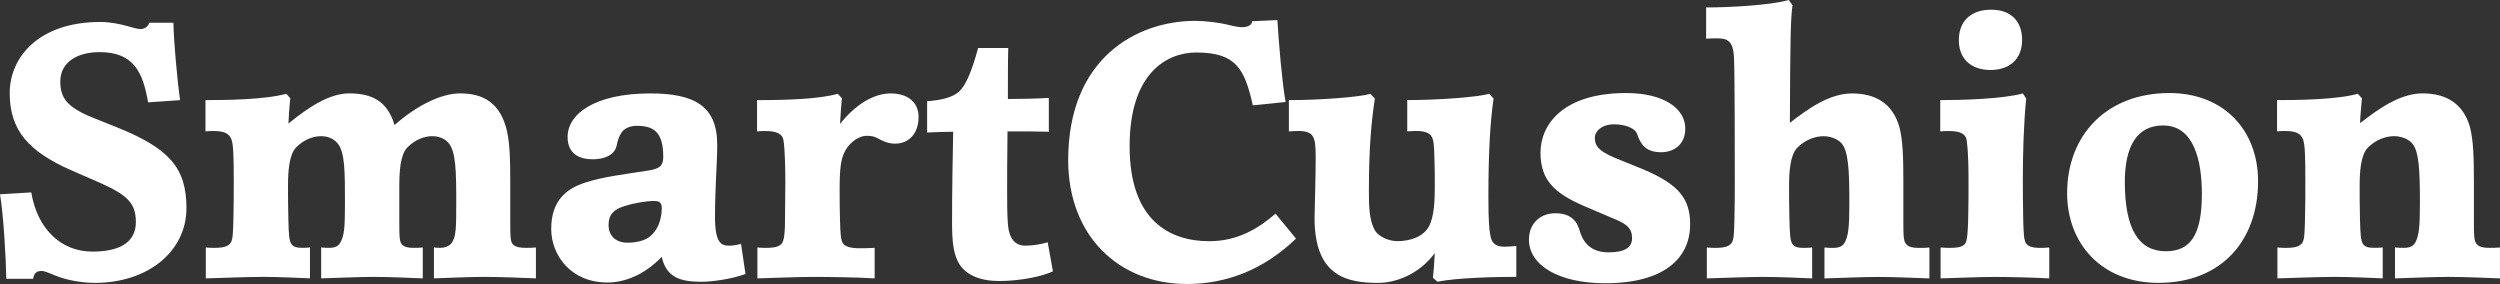<?xml version="1.0" encoding="UTF-8"?>
<svg id="Layer_1" data-name="Layer 1" xmlns="http://www.w3.org/2000/svg" width="930.54" height="105.7" viewBox="0 0 930.54 105.7">
  <rect x="0" y="0" width="930.54" height="105.7" fill="#333333" stroke="none"/>
  <g>
    <path d="m2.35,103.76c-.14-8.17-1.11-24.38-2.35-31.45l11.64-.69c2.22,13.44,10.94,22.03,22.72,22.03,10.81,0,16.21-3.88,16.21-10.94s-3.05-10.11-13.71-14.82l-10.81-4.71c-15.1-6.79-22.44-14.41-22.44-28.54,0-13.3,10.81-26.46,33.66-26.46,3.88,0,7.62.83,10.11,1.52,2.08.55,3.74,1.11,4.85,1.11,1.52,0,2.91-.83,3.32-2.35h9c.14,7.06,1.39,21.2,2.49,28.81l-11.91.83c-1.94-11.08-5.26-18.7-18.01-18.7-8.59,0-14.68,3.88-14.68,10.94,0,6.1,2.49,9.56,12.05,13.44l9,3.6c19.67,7.9,25.91,15.24,25.91,30.06,0,16.21-14.41,27.85-34.08,27.85-5.13,0-10.53-1.11-14.13-2.49-2.77-1.11-4.57-1.94-5.68-1.94-1.66,0-2.77.55-3.19,2.91H2.35Z" fill="#fff"/>
    <path d="m97.39,103.07c-5.82,0-15.52.42-20.78.55v-11.5c1.8.14,1.94.14,3.19.14,3.74,0,5.26-.69,6.1-1.94.83-1.25.83-4.29.97-8.31.14-6.1.14-9.84.14-14.13,0-10.11-.14-13.71-.83-15.93-.83-2.22-2.63-3.19-6.65-3.19-.97,0-1.94,0-3.05.14v-11.64c7.34,0,22.17-.14,30.06-2.36l1.52,1.66c-.42,3.74-.55,6.93-.69,9.42,7.48-6.1,15.24-11.22,22.58-11.22,8.59,0,14.27,2.91,16.9,11.78,8.04-7.07,17.18-11.78,24.38-11.78,8.59,0,14.41,3.46,17.04,12.33,1.52,5.13,1.66,12.05,1.66,21.06v13.85c0,5.12,0,7.34.69,8.59.83,1.11,2.08,1.66,5.26,1.66,1.11,0,2.35,0,3.6-.14v11.5c-3.74-.14-13.16-.55-18.98-.55s-14.82.42-18.98.55v-11.5c.97.14,1.66.14,2.22.14,1.94,0,3.74-.69,4.57-2.08,1.39-2.35,1.52-4.99,1.52-14.41,0-12.33-.14-19.39-2.91-22.58-1.52-1.8-3.88-2.49-6.1-2.49-2.63,0-6.23,1.11-9.28,4.29-2.63,2.77-2.91,9.28-2.91,14.55v12.47c0,5.12,0,7.34.69,8.59.83,1.11,1.66,1.66,4.85,1.66,1.11,0,1.8,0,3.19-.14v11.5c-3.88-.14-12.33-.55-18.15-.55s-14.27.42-19.67.55v-11.5c1.25.14,2.22.14,2.91.14,2.63,0,3.6-.83,4.29-2.08,1.39-2.49,1.66-5.4,1.66-14.41,0-12.33,0-19.39-2.91-22.58-1.52-1.8-3.88-2.49-5.96-2.49-2.77,0-6.37,1.11-9.42,4.29-2.49,2.77-2.91,8.73-2.91,14.13,0,3.88,0,7.2.14,12.88.14,5.12.28,7.34.97,8.59.69,1.11,1.52,1.66,4.29,1.66.83,0,1.52,0,2.77-.14v11.5c-3.88-.14-11.5-.55-18.01-.55Z" fill="#fff"/>
    <path d="m226.09,105.15c-13.71,0-20.92-10.25-20.92-19.95,0-10.53,5.68-14.96,12.47-17.18,6.65-2.22,15.1-3.19,23.83-4.57,4.43-.69,5.4-2.08,5.4-5.12,0-9.56-3.88-11.5-9.97-11.5-2.35,0-4.57.97-5.54,2.49-.83,1.25-1.39,2.63-1.8,4.71-.69,3.74-4.71,5.26-8.87,5.26-4.57,0-9.42-1.66-9.42-8.31,0-8.73,10.39-16.21,30.75-16.21,16.49,0,24.94,4.71,24.94,19.12,0,6.79-.83,15.93-.83,26.88,0,9.7,2.35,10.67,5.26,10.67,1.52,0,3.05-.28,4.43-.69l1.66,11.22c-4.29,1.66-11.78,2.91-16.49,2.91-8.03,0-13.02-1.8-14.68-9.28-6.65,6.93-14.13,9.56-20.23,9.56Zm17.46-30.34c-2.91,0-7.34.69-11.22,1.94-4.02,1.25-5.82,3.19-5.82,7.07,0,3.32,2.08,6.51,7.06,6.51,2.77,0,6.37-.55,8.59-2.49,2.77-2.36,4.16-6.37,4.16-10.39,0-2.22-1.11-2.63-2.77-2.63Z" fill="#fff"/>
    <path d="m302.56,103.07c-5.82,0-15.38.42-20.64.55v-11.5c1.66.14,1.94.14,3.19.14,3.46,0,5.26-.55,6.1-1.94.83-1.38.97-5.54.97-7.34,0-4.85.14-10.81.14-15.1s-.14-12.47-.69-15.65c-.42-2.36-2.35-3.46-6.79-3.46-1.25,0-1.39,0-3.05.14v-11.64c11.5,0,23.14-.42,30.06-2.36l1.52,1.66c-.28,2.77-.42,4.99-.69,9.56,5.82-7.34,12.61-11.36,18.84-11.36s10.39,3.19,10.39,8.73c0,6.51-3.88,9.97-8.73,9.97-2.63,0-4.57-.97-6.65-2.08-1.52-.83-2.77-.83-4.16-.83-2.08,0-5.68,1.8-7.76,5.54-1.66,2.91-2.08,6.93-2.08,14.27,0,3.88,0,8.17.14,11.78.14,4.99.28,7.2,1.11,8.45.69,1.11,2.77,1.8,5.96,1.8,1.11,0,3.6,0,5.82-.14v11.36c-6.51-.42-17.18-.55-23-.55Z" fill="#fff"/>
    <path d="m371.69,104.59c-6.51,0-12.88-2.08-15.38-7.76-1.39-3.19-1.94-6.79-1.94-13.85,0-13.44.28-26.32.42-33.94-2.35,0-6.79.14-9.7.28v-11.64c5.4-.42,9.42-1.39,11.91-3.6,2.35-2.22,4.57-6.93,7.07-16.21h11.22c-.14,3.74-.14,12.05-.14,18.98,3.88,0,11.78-.14,15.24-.42v12.61c-3.88-.14-9.56-.14-15.38-.14-.14,9.28-.14,18.98-.14,21.75,0,4.71,0,9,.28,12.75.42,5.4,2.63,8.04,6.51,8.04,2.91,0,5.82-.55,8.31-1.25l1.94,10.81c-4.16,1.94-12.19,3.6-20.23,3.6Z" fill="#fff"/>
  </g>
  <g>
    <path d="m441.79,105.7c-25.21,0-44.19-17.73-44.19-46.13,0-37.82,25.35-51.81,47.38-51.81,3.46,0,8.87.69,11.22,1.25,2.77.69,4.71,1.11,6.1,1.11,1.94,0,3.74-.69,3.74-2.22l9.42-.42c.55,8.73,1.66,22.44,3.05,30.48l-12.19,1.25c-3.05-13.58-6.23-19.67-21.06-19.67-10.67,0-24.8,7.34-24.8,34.91s14.82,35.33,29.65,35.33c10.53,0,18.29-4.71,24.66-10.25l7.62,9.28c-12.05,11.64-26.04,16.9-40.59,16.9Z" fill="#fff"/>
    <path d="m535.02,104.87l-1.66-1.52c.42-3.46.55-7.2.69-9.14-6.1,8.17-14.82,11.08-21.06,11.08-11.5,0-23.69-2.36-23.69-24.11,0-2.22.42-14.96.42-22.58,0-4.99-.28-6.51-1.11-7.9-.55-.97-1.94-1.94-4.99-1.94-1.11,0-1.66,0-3.88.14v-11.64c11.64,0,26.32-1.11,30.34-2.36l1.66,1.8c-1.25,8.31-2.22,17.73-2.22,34.5,0,6.65.28,10.53,1.94,13.99,1.52,3.19,5.96,4.57,8.59,4.57,4.71,0,9.56-1.52,11.78-5.4,2.08-3.88,2.22-9.97,2.22-15.24,0-3.88,0-7.07-.14-10.53-.14-4.99-.28-6.51-1.11-7.9-.55-.97-2.22-1.94-5.4-1.94-.97,0-1.39,0-3.6.14v-11.64c11.78,0,26.46-1.11,30.48-2.36l1.66,1.8c-1.25,8.31-1.94,19.95-1.94,36.71,0,8.59.28,12.61.97,15.24.55,1.94,1.94,3.19,4.99,3.19,1.11,0,3.19-.14,4.43-.28v11.5c-7.34,0-21.61.28-29.37,1.8Z" fill="#fff"/>
    <path d="m629.09,83.54c0,12.47-9.56,21.89-31.59,21.89-17.46,0-28.4-6.79-28.4-16.21,0-6.37,4.57-9.84,9.7-9.84,6.37,0,8.31,3.33,9.28,6.79,1.66,5.54,5.54,7.76,10.67,7.76,6.23,0,8.73-1.94,8.73-5.26s-1.52-4.99-5.68-6.79l-12.05-5.13c-11.22-4.85-16.35-9.7-16.35-19.95s8.17-22.17,31.86-22.17c14.55,0,22.03,6.1,22.03,13.16,0,6.1-4.29,8.87-9,8.87-5.68,0-7.62-2.91-8.87-6.65-.97-2.77-5.4-3.74-8.59-3.74-4.71,0-7.2,2.63-7.2,4.99s.55,4.71,7.76,7.62l10.25,4.16c13.44,5.68,17.46,11.08,17.46,20.5Z" fill="#fff"/>
    <path d="m656.1,103.07c-5.82,0-15.52.42-20.78.55v-11.5c1.8.14,1.94.14,3.19.14,3.74,0,5.26-.69,6.1-1.94.83-1.25.83-4.29.97-8.31.14-6.1.14-9.84.14-14.13,0-8.31,0-39.62-.28-46.13-.28-6.93-2.63-7.48-6.65-7.48-.83,0-2.36,0-3.74.14V2.77c9,0,23.97-.83,30.75-2.77l1.39,1.94c-.69,5.4-.83,11.5-.97,43.78,6.79-5.26,14.68-10.94,23.13-10.94s14.96,3.46,17.59,12.33c1.39,5.13,1.52,12.05,1.52,21.06v13.85c0,5.12,0,7.34.83,8.59.83,1.11,1.94,1.66,5.13,1.66,1.25,0,2.35,0,3.74-.14v11.5c-3.88-.14-13.3-.55-19.12-.55s-14.68.42-19.95.55v-11.5c1.25.14,2.49.14,3.32.14,2.49,0,3.6-.83,4.29-2.08,1.25-2.49,1.66-5.4,1.66-14.41,0-12.33-.28-19.95-3.19-22.72-1.52-1.52-4.16-2.36-6.37-2.36-3.05,0-6.93,1.25-9.97,4.43-2.49,2.77-2.91,8.73-2.91,14.13,0,3.88,0,7.06.14,12.75.14,5.12.28,7.34.97,8.59.69,1.11,1.52,1.66,4.29,1.66.83,0,1.94,0,3.19-.14v11.5c-3.88-.14-11.91-.55-18.42-.55Z" fill="#fff"/>
    <path d="m742.69,103.07c-5.82,0-15.1.42-20.37.55v-11.5c1.8.14,2.22.14,3.33.14,3.74,0,5.13-.55,5.96-1.8.69-1.25.83-4.43.97-8.45s.14-11.36.14-12.88c0-4.99,0-12.19-.69-16.9-.28-2.22-2.08-3.46-6.65-3.46-1.25,0-1.38,0-3.19.14v-11.64c8.04,0,23.14-.42,30.75-2.49l1.25,1.94c-.97,9.28-1.25,21.33-1.25,29.23,0,3.88,0,10.39.14,16.07.14,5.12.28,7.2.97,8.45.69,1.11,2.22,1.8,5.26,1.8.97,0,1.25,0,3.46-.14v11.5c-4.29-.28-14.41-.55-20.09-.55Zm-1.8-77.02c-6.93,0-11.78-3.88-11.78-11.08s4.57-11.36,12.05-11.36,11.5,4.43,11.5,11.22c0,7.48-4.99,11.22-11.78,11.22Z" fill="#fff"/>
    <path d="m803.5,105.29c-21.47,0-34.08-14.82-34.08-33.39,0-21.47,14.55-37.27,38.1-37.27,19.95,0,32.97,13.58,32.97,32.83,0,22.44-13.99,37.82-36.99,37.82Zm1.66-58.6c-9.84,0-14.27,7.9-14.27,21.06,0,17.59,5.26,25.77,15.24,25.77,9.14,0,13.44-5.96,13.44-21.33,0-12.05-2.77-25.49-14.41-25.49Z" fill="#fff"/>
    <path d="m868.47,103.07c-5.82,0-15.52.42-20.78.55v-11.5c1.8.14,1.94.14,3.19.14,3.74,0,5.26-.69,6.1-1.94s.83-4.29.97-8.31c.14-6.1.14-9.84.14-14.13,0-10.11-.14-13.71-.83-15.93-.83-2.22-2.63-3.19-6.65-3.19-.97,0-1.94,0-3.05.14v-11.64c7.34,0,22.17-.14,30.06-2.36l1.52,1.66c-.28,3.88-.55,5.68-.69,9.28,6.79-5.26,14.82-11.08,23.27-11.08s14.96,3.46,17.59,12.33c1.38,5.13,1.52,12.05,1.52,21.06v13.85c0,5.12,0,7.34.83,8.59.83,1.11,1.94,1.66,5.13,1.66,1.25,0,2.36,0,3.74-.14v11.5c-3.88-.14-13.3-.55-19.12-.55s-14.68.42-19.95.55v-11.5c1.25.14,2.49.14,3.33.14,2.49,0,3.6-.83,4.29-2.08,1.25-2.49,1.66-5.4,1.66-14.41,0-12.33-.28-19.95-3.19-22.72-1.52-1.52-4.16-2.36-6.37-2.36-3.05,0-6.93,1.25-9.97,4.43-2.49,2.77-2.91,8.73-2.91,14.13,0,3.88,0,7.06.14,12.75.14,5.12.28,7.34.97,8.59.69,1.11,1.52,1.66,4.29,1.66.83,0,1.94,0,3.19-.14v11.5c-3.88-.14-11.91-.55-18.43-.55Z" fill="#fff"/>
  </g>
</svg>